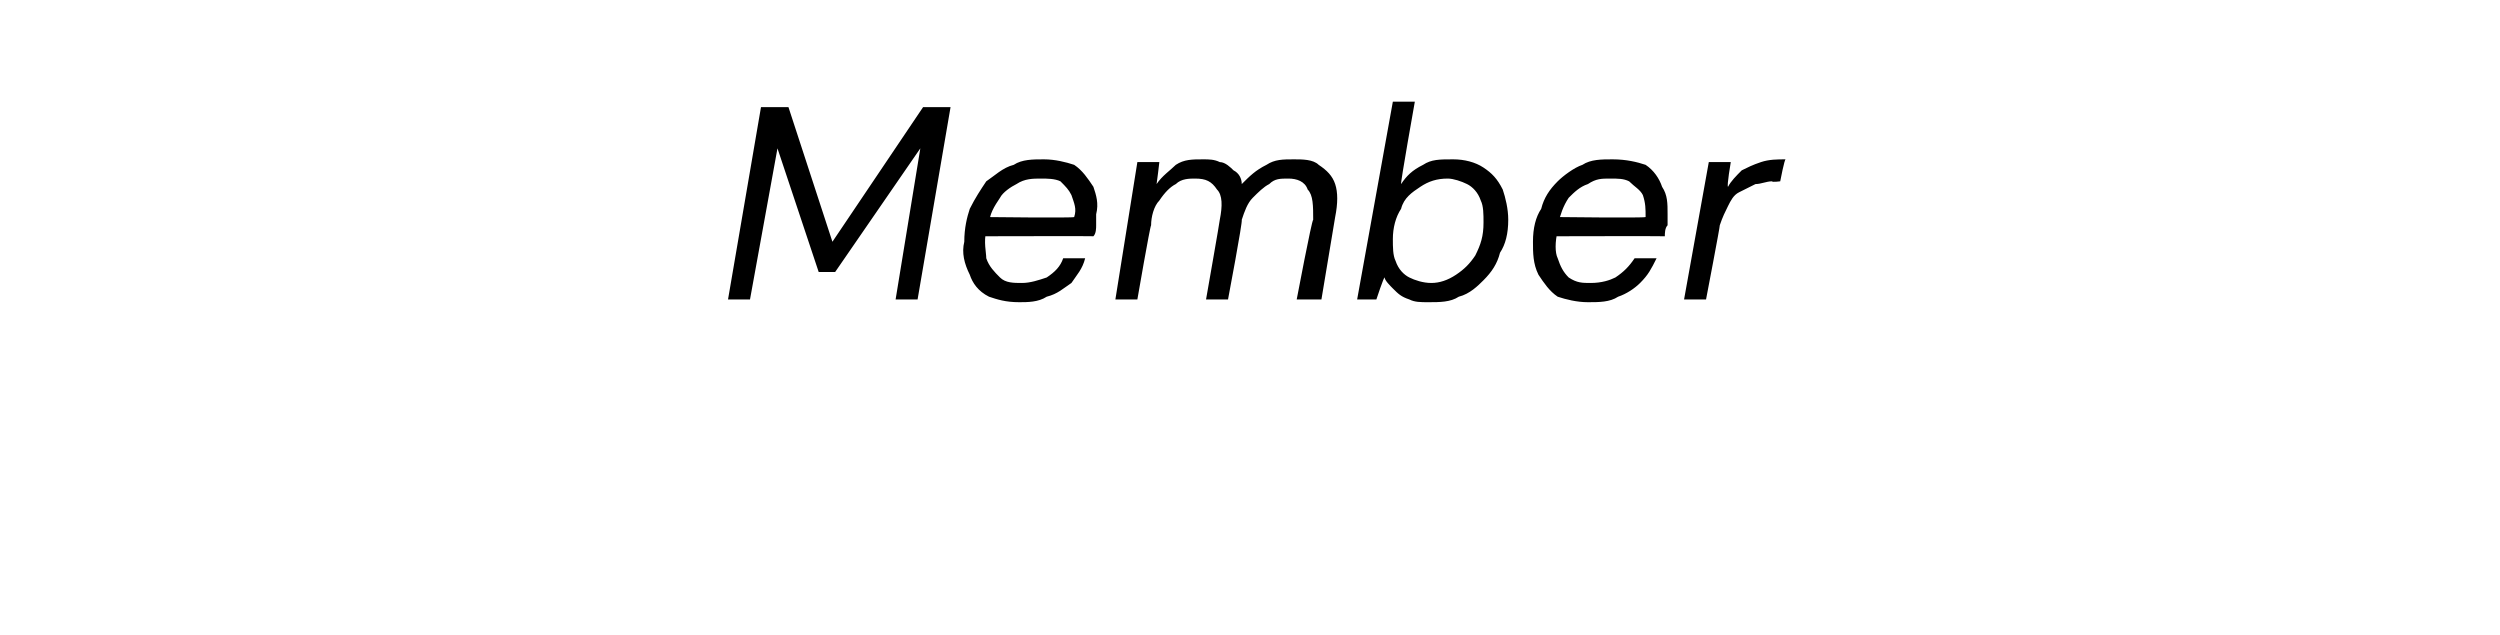 <?xml version="1.0" standalone="no"?><!DOCTYPE svg PUBLIC "-//W3C//DTD SVG 1.1//EN" "http://www.w3.org/Graphics/SVG/1.1/DTD/svg11.dtd"><svg xmlns="http://www.w3.org/2000/svg" version="1.1" width="91px" height="23.1px" viewBox="0 -1 91 23.1" style="top:-1px">  <desc>Member</desc>  <defs/>  <g id="Polygon46064">    <path d="M 26.5 9.9 L 27.7 2.9 L 28.7 2.9 L 30.3 7.8 L 33.6 2.9 L 34.6 2.9 L 33.4 9.9 L 32.6 9.9 L 33.5 4.4 L 30.4 8.9 L 29.8 8.9 L 28.3 4.4 L 27.3 9.9 L 26.5 9.9 Z M 37.1 10 C 36.6 10 36.3 9.9 36 9.8 C 35.6 9.6 35.4 9.3 35.3 9 C 35.1 8.6 35 8.2 35.1 7.8 C 35.1 7.3 35.2 6.9 35.3 6.6 C 35.5 6.2 35.7 5.9 35.9 5.6 C 36.2 5.4 36.5 5.1 36.9 5 C 37.2 4.8 37.6 4.8 38 4.8 C 38.4 4.8 38.8 4.9 39.1 5 C 39.4 5.2 39.6 5.5 39.8 5.8 C 39.9 6.1 40 6.4 39.9 6.8 C 39.9 6.9 39.9 7.1 39.9 7.2 C 39.9 7.3 39.9 7.5 39.8 7.6 C 39.82 7.59 35.7 7.6 35.7 7.6 L 35.8 6.9 C 35.8 6.9 39.11 6.94 39.1 6.9 C 39.2 6.6 39.1 6.4 39 6.1 C 38.9 5.9 38.8 5.8 38.6 5.6 C 38.4 5.5 38.1 5.5 37.9 5.5 C 37.6 5.5 37.3 5.5 37 5.7 C 36.8 5.8 36.5 6 36.4 6.2 C 36.2 6.5 36 6.8 36 7.2 C 36 7.2 35.9 7.4 35.9 7.4 C 35.8 7.8 35.9 8.2 35.9 8.4 C 36 8.7 36.2 8.9 36.4 9.1 C 36.6 9.3 36.9 9.3 37.2 9.3 C 37.5 9.3 37.8 9.2 38.1 9.1 C 38.4 8.9 38.6 8.7 38.7 8.4 C 38.7 8.4 39.5 8.4 39.5 8.4 C 39.4 8.8 39.2 9 39 9.3 C 38.7 9.5 38.5 9.7 38.1 9.8 C 37.8 10 37.4 10 37.1 10 Z M 40.6 9.9 L 41.4 4.9 L 42.2 4.9 C 42.2 4.9 42.11 5.68 42.1 5.7 C 42.3 5.4 42.6 5.2 42.8 5 C 43.1 4.8 43.4 4.8 43.8 4.8 C 44 4.8 44.2 4.8 44.4 4.9 C 44.6 4.9 44.8 5.1 44.9 5.2 C 45.1 5.3 45.2 5.5 45.2 5.7 C 45.5 5.4 45.7 5.2 46.1 5 C 46.4 4.8 46.7 4.8 47.1 4.8 C 47.4 4.8 47.8 4.8 48 5 C 48.3 5.2 48.5 5.4 48.6 5.7 C 48.7 6 48.7 6.4 48.6 6.9 C 48.6 6.91 48.1 9.9 48.1 9.9 L 47.2 9.9 C 47.2 9.9 47.75 7 47.8 7 C 47.8 6.5 47.8 6.1 47.6 5.9 C 47.5 5.6 47.2 5.5 46.9 5.5 C 46.6 5.5 46.4 5.5 46.2 5.7 C 46 5.8 45.8 6 45.6 6.2 C 45.4 6.4 45.3 6.7 45.2 7 C 45.24 7.05 44.7 9.9 44.7 9.9 L 43.9 9.9 C 43.9 9.9 44.41 7 44.4 7 C 44.5 6.5 44.5 6.1 44.3 5.9 C 44.1 5.6 43.9 5.5 43.5 5.5 C 43.3 5.5 43 5.5 42.8 5.7 C 42.6 5.8 42.4 6 42.2 6.3 C 42 6.5 41.9 6.9 41.9 7.2 C 41.86 7.24 41.4 9.9 41.4 9.9 L 40.6 9.9 Z M 52 10 C 51.7 10 51.5 10 51.3 9.9 C 51 9.8 50.9 9.7 50.7 9.5 C 50.6 9.4 50.4 9.2 50.4 9.1 C 50.37 9.08 50.1 9.9 50.1 9.9 L 49.4 9.9 L 50.7 2.7 L 51.5 2.7 C 51.5 2.7 50.97 5.67 51 5.7 C 51.2 5.4 51.4 5.2 51.8 5 C 52.1 4.8 52.4 4.8 52.9 4.8 C 53.3 4.8 53.7 4.9 54 5.1 C 54.3 5.3 54.5 5.5 54.7 5.9 C 54.8 6.2 54.9 6.6 54.9 7 C 54.9 7.5 54.8 7.9 54.6 8.2 C 54.5 8.6 54.3 8.9 54 9.2 C 53.8 9.4 53.5 9.7 53.1 9.8 C 52.8 10 52.4 10 52 10 Z M 52.1 9.3 C 52.4 9.3 52.7 9.2 53 9 C 53.3 8.8 53.5 8.6 53.7 8.3 C 53.9 7.9 54 7.6 54 7.1 C 54 6.8 54 6.5 53.9 6.3 C 53.8 6 53.6 5.8 53.4 5.7 C 53.2 5.6 52.9 5.5 52.7 5.5 C 52.3 5.5 52 5.6 51.7 5.8 C 51.4 6 51.1 6.2 51 6.6 C 50.8 6.9 50.7 7.3 50.7 7.7 C 50.7 8 50.7 8.3 50.8 8.5 C 50.9 8.8 51.1 9 51.3 9.1 C 51.5 9.2 51.8 9.3 52.1 9.3 Z M 57.8 10 C 57.4 10 57 9.9 56.7 9.8 C 56.4 9.6 56.2 9.3 56 9 C 55.8 8.6 55.8 8.2 55.8 7.8 C 55.8 7.3 55.9 6.9 56.1 6.6 C 56.2 6.2 56.4 5.9 56.7 5.6 C 56.9 5.4 57.3 5.1 57.6 5 C 57.9 4.8 58.3 4.8 58.7 4.8 C 59.2 4.8 59.6 4.9 59.9 5 C 60.2 5.2 60.4 5.5 60.5 5.8 C 60.7 6.1 60.7 6.4 60.7 6.8 C 60.7 6.9 60.7 7.1 60.7 7.2 C 60.6 7.3 60.6 7.5 60.6 7.6 C 60.57 7.59 56.5 7.6 56.5 7.6 L 56.6 6.9 C 56.6 6.9 59.86 6.94 59.9 6.9 C 59.9 6.6 59.9 6.4 59.8 6.1 C 59.7 5.9 59.5 5.8 59.3 5.6 C 59.1 5.5 58.9 5.5 58.6 5.5 C 58.3 5.5 58.1 5.5 57.8 5.7 C 57.5 5.8 57.3 6 57.1 6.2 C 56.9 6.5 56.8 6.8 56.7 7.2 C 56.7 7.2 56.7 7.4 56.7 7.4 C 56.6 7.8 56.6 8.2 56.7 8.4 C 56.8 8.7 56.9 8.9 57.1 9.1 C 57.4 9.3 57.6 9.3 57.9 9.3 C 58.3 9.3 58.6 9.2 58.8 9.1 C 59.1 8.9 59.3 8.7 59.5 8.4 C 59.5 8.4 60.3 8.4 60.3 8.4 C 60.1 8.8 60 9 59.7 9.3 C 59.5 9.5 59.2 9.7 58.9 9.8 C 58.6 10 58.2 10 57.8 10 Z M 61.3 9.9 L 62.2 4.9 L 63 4.9 C 63 4.9 62.85 5.78 62.9 5.8 C 63 5.6 63.2 5.4 63.4 5.2 C 63.6 5.1 63.8 5 64.1 4.9 C 64.4 4.8 64.7 4.8 65 4.8 C 64.96 4.76 64.8 5.6 64.8 5.6 C 64.8 5.6 64.51 5.64 64.5 5.6 C 64.3 5.6 64.1 5.7 63.9 5.7 C 63.7 5.8 63.5 5.9 63.3 6 C 63.1 6.1 63 6.3 62.9 6.5 C 62.8 6.7 62.7 6.9 62.6 7.2 C 62.62 7.19 62.1 9.9 62.1 9.9 L 61.3 9.9 Z " stroke="none" fill="#000"/>  </g></svg>